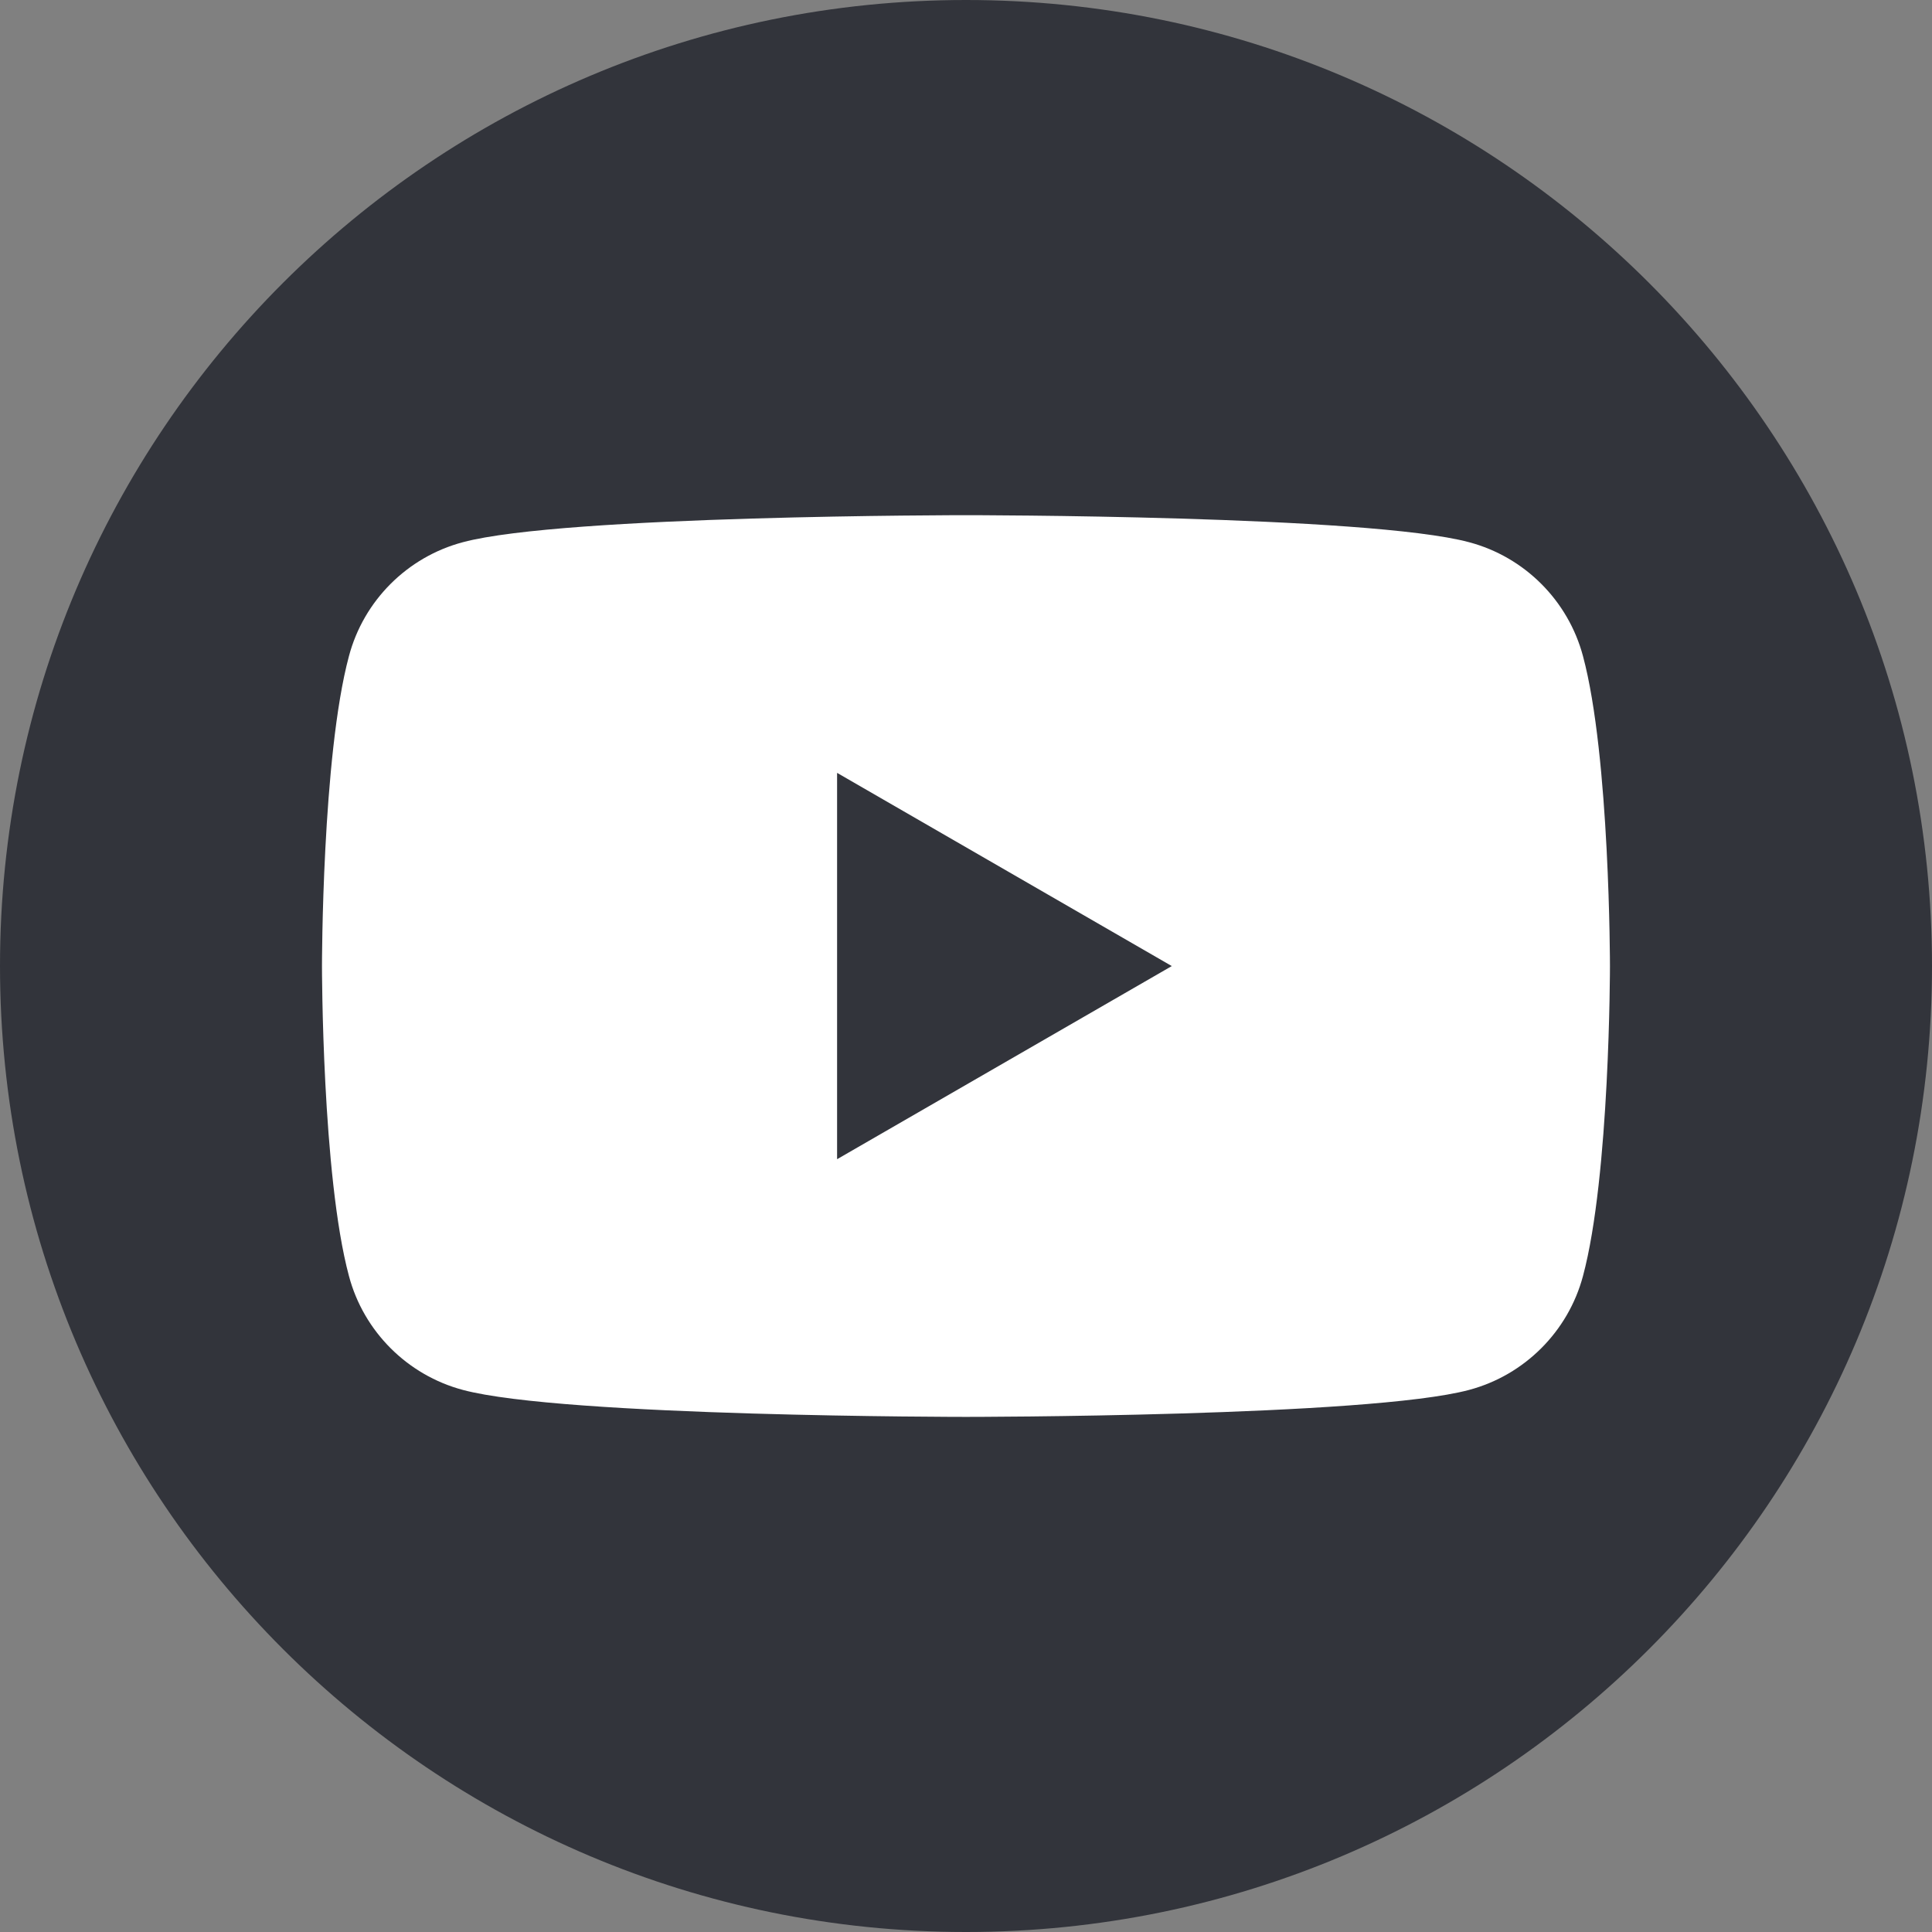 <?xml version="1.0" encoding="UTF-8"?> <svg xmlns="http://www.w3.org/2000/svg" width="29" height="29" viewBox="0 0 29 29" fill="none"><rect x="0" y="0" width="29" height="29" fill="#808080" stroke="none"/><path d="M14.5 29C22.508 29 29 22.508 29 14.5C29 6.492 22.508 0 14.5 0C6.492 0 0 6.492 0 14.5C0 22.508 6.492 29 14.5 29Z" fill="#32343B"></path><path d="M23.761 9.848C23.539 9.015 22.884 8.36 22.052 8.139C20.545 7.733 14.499 7.733 14.499 7.733C14.499 7.733 8.454 7.733 6.947 8.139C6.115 8.36 5.459 9.015 5.238 9.848C4.833 11.354 4.833 14.501 4.833 14.501C4.833 14.501 4.833 17.647 5.238 19.154C5.459 19.986 6.115 20.641 6.947 20.863C8.454 21.268 14.499 21.268 14.499 21.268C14.499 21.268 20.545 21.268 22.052 20.863C22.884 20.641 23.539 19.986 23.761 19.154C24.166 17.647 24.166 14.501 24.166 14.501C24.166 14.501 24.166 11.354 23.761 9.848ZM12.565 17.4V11.601L17.589 14.501L12.565 17.4Z" fill="white"></path></svg> 